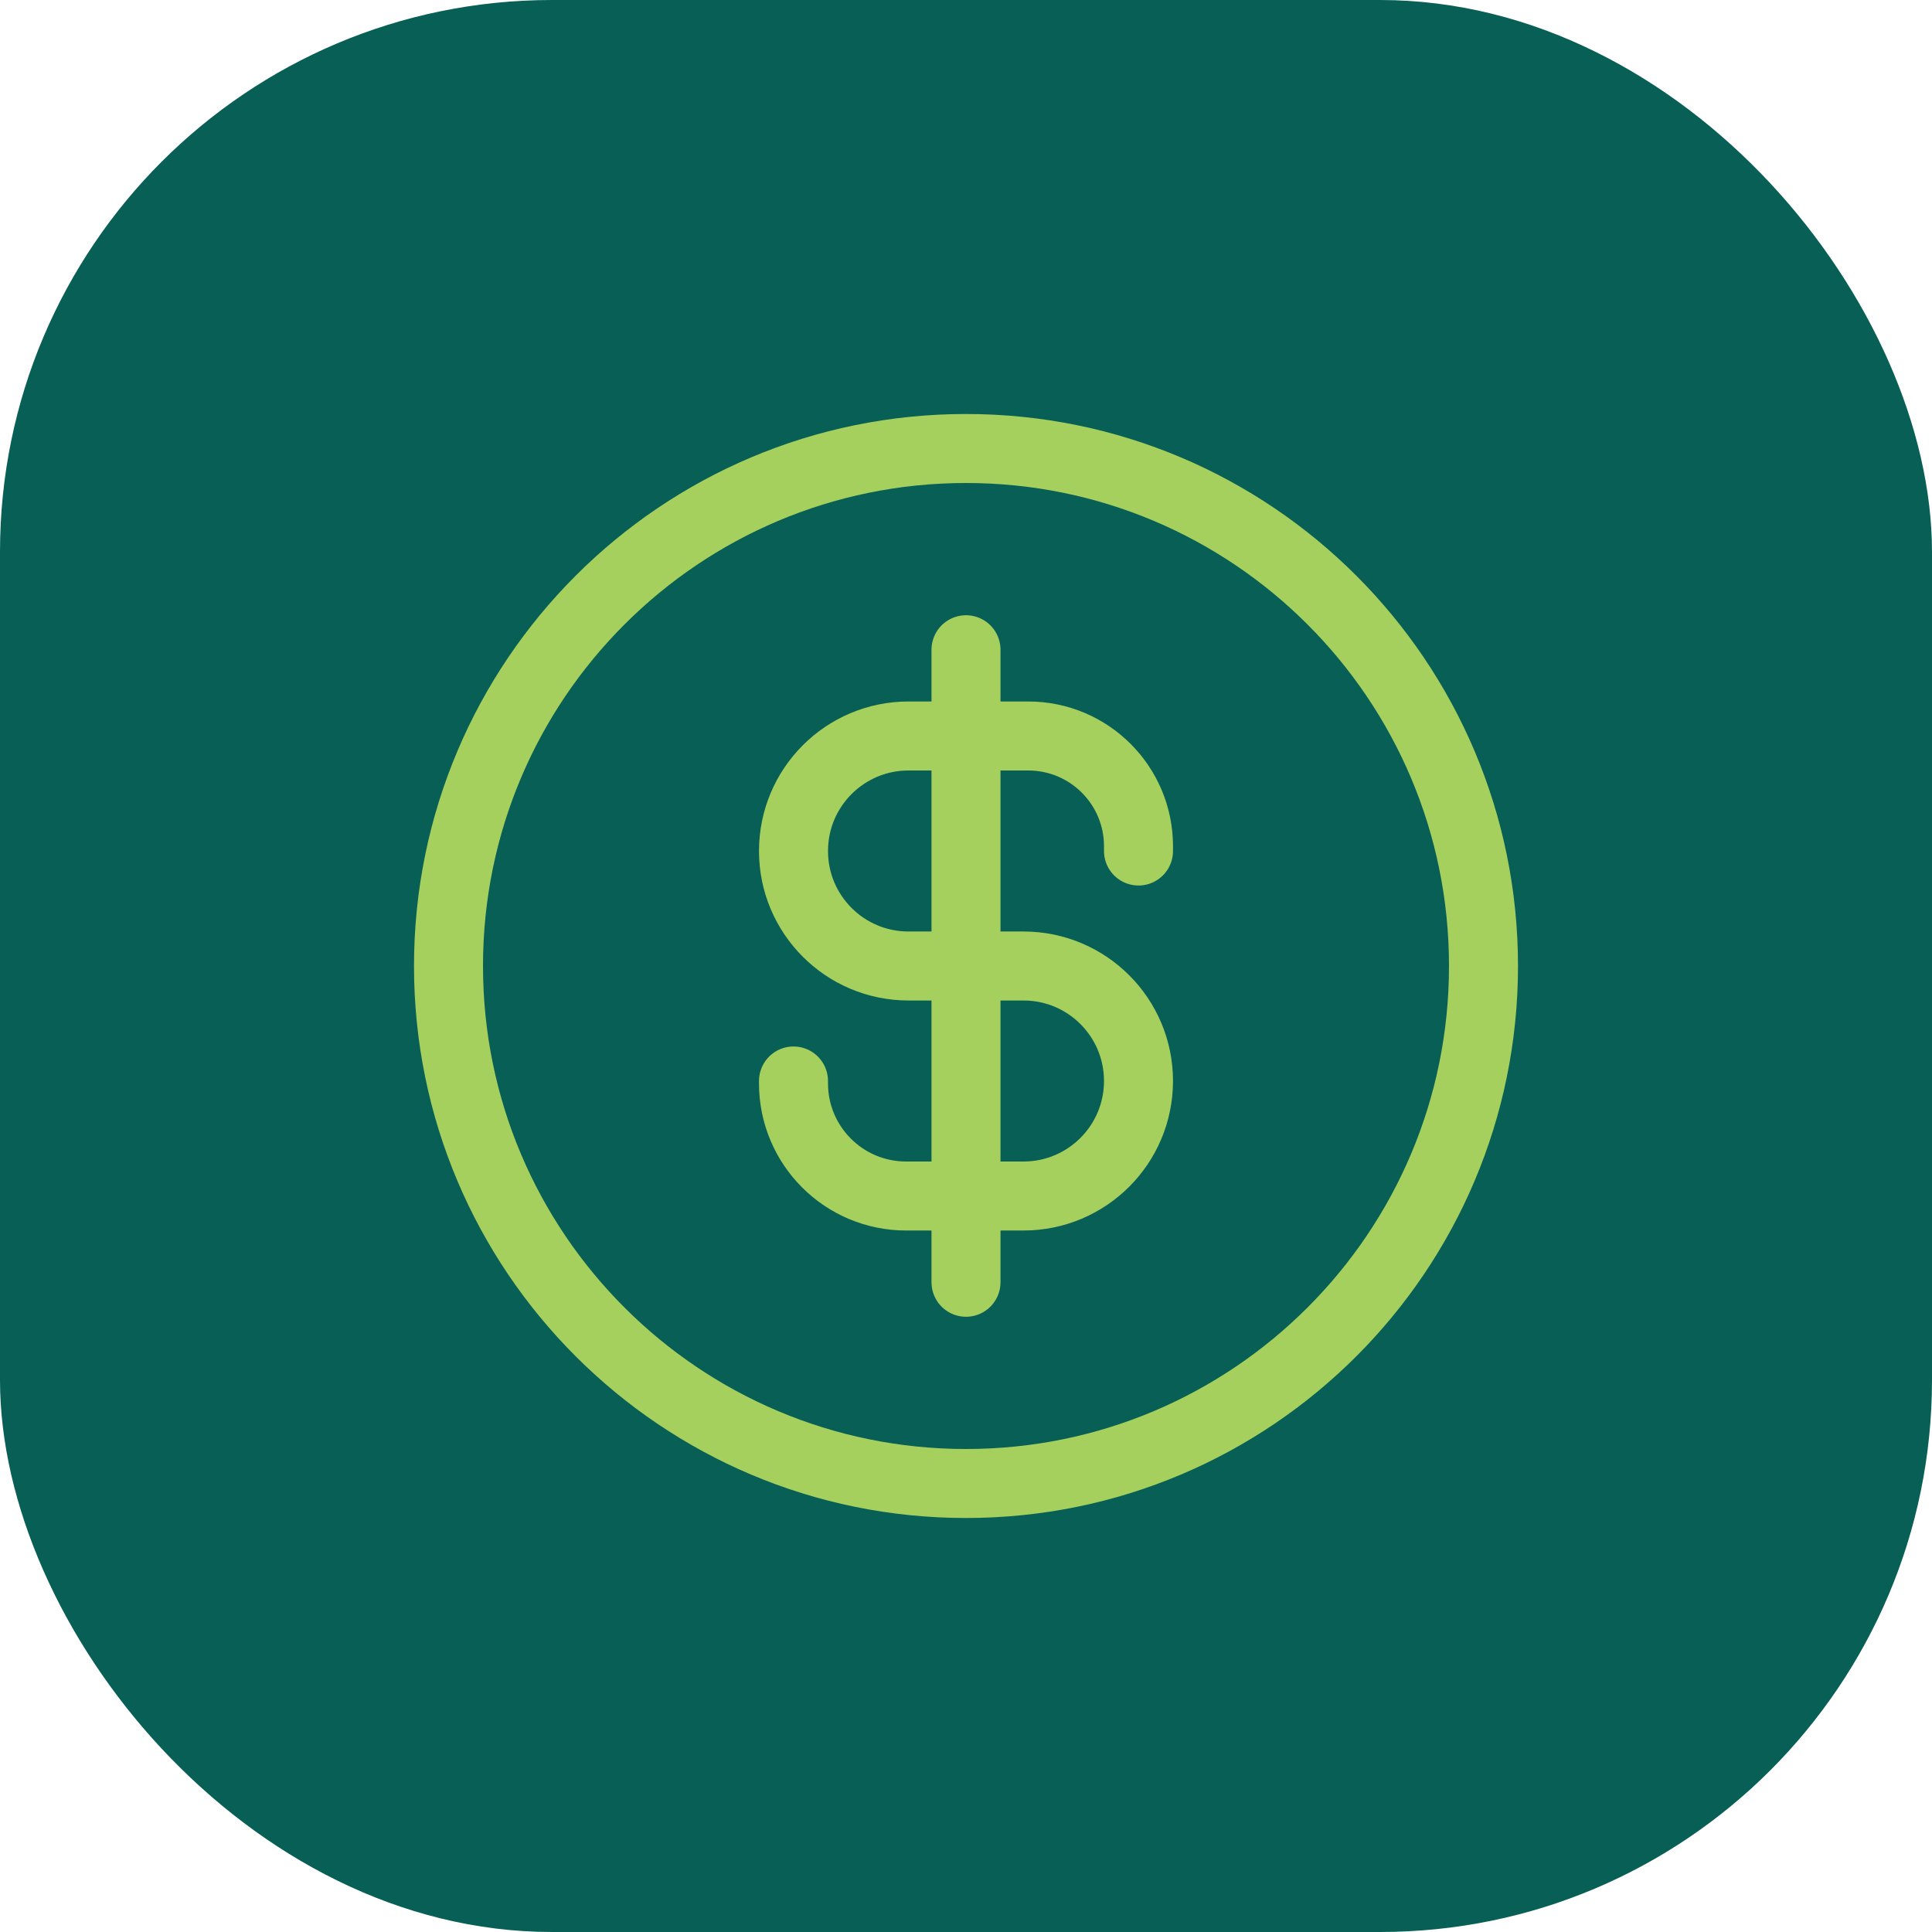 <svg width="56" height="56" viewBox="0 0 56 56" fill="none" xmlns="http://www.w3.org/2000/svg">
<rect width="56" height="56" rx="16" fill="#075F55"/>
<path d="M33 24.667V24.528C33 22.764 31.57 21.333 29.806 21.333H26.333C24.492 21.333 23 22.826 23 24.667C23 26.508 24.492 28 26.333 28H29.667C31.508 28 33 29.492 33 31.333C33 33.174 31.508 34.667 29.667 34.667H26.264C24.461 34.667 23 33.205 23 31.403V31.333M28 37.167V18.833M43 28C43 36.284 36.284 43 28 43C19.716 43 13 36.284 13 28C13 19.716 19.716 13 28 13C36.284 13 43 19.716 43 28Z" stroke="#A6D05D" stroke-width="2" stroke-linecap="round" stroke-linejoin="round"/>
</svg>
